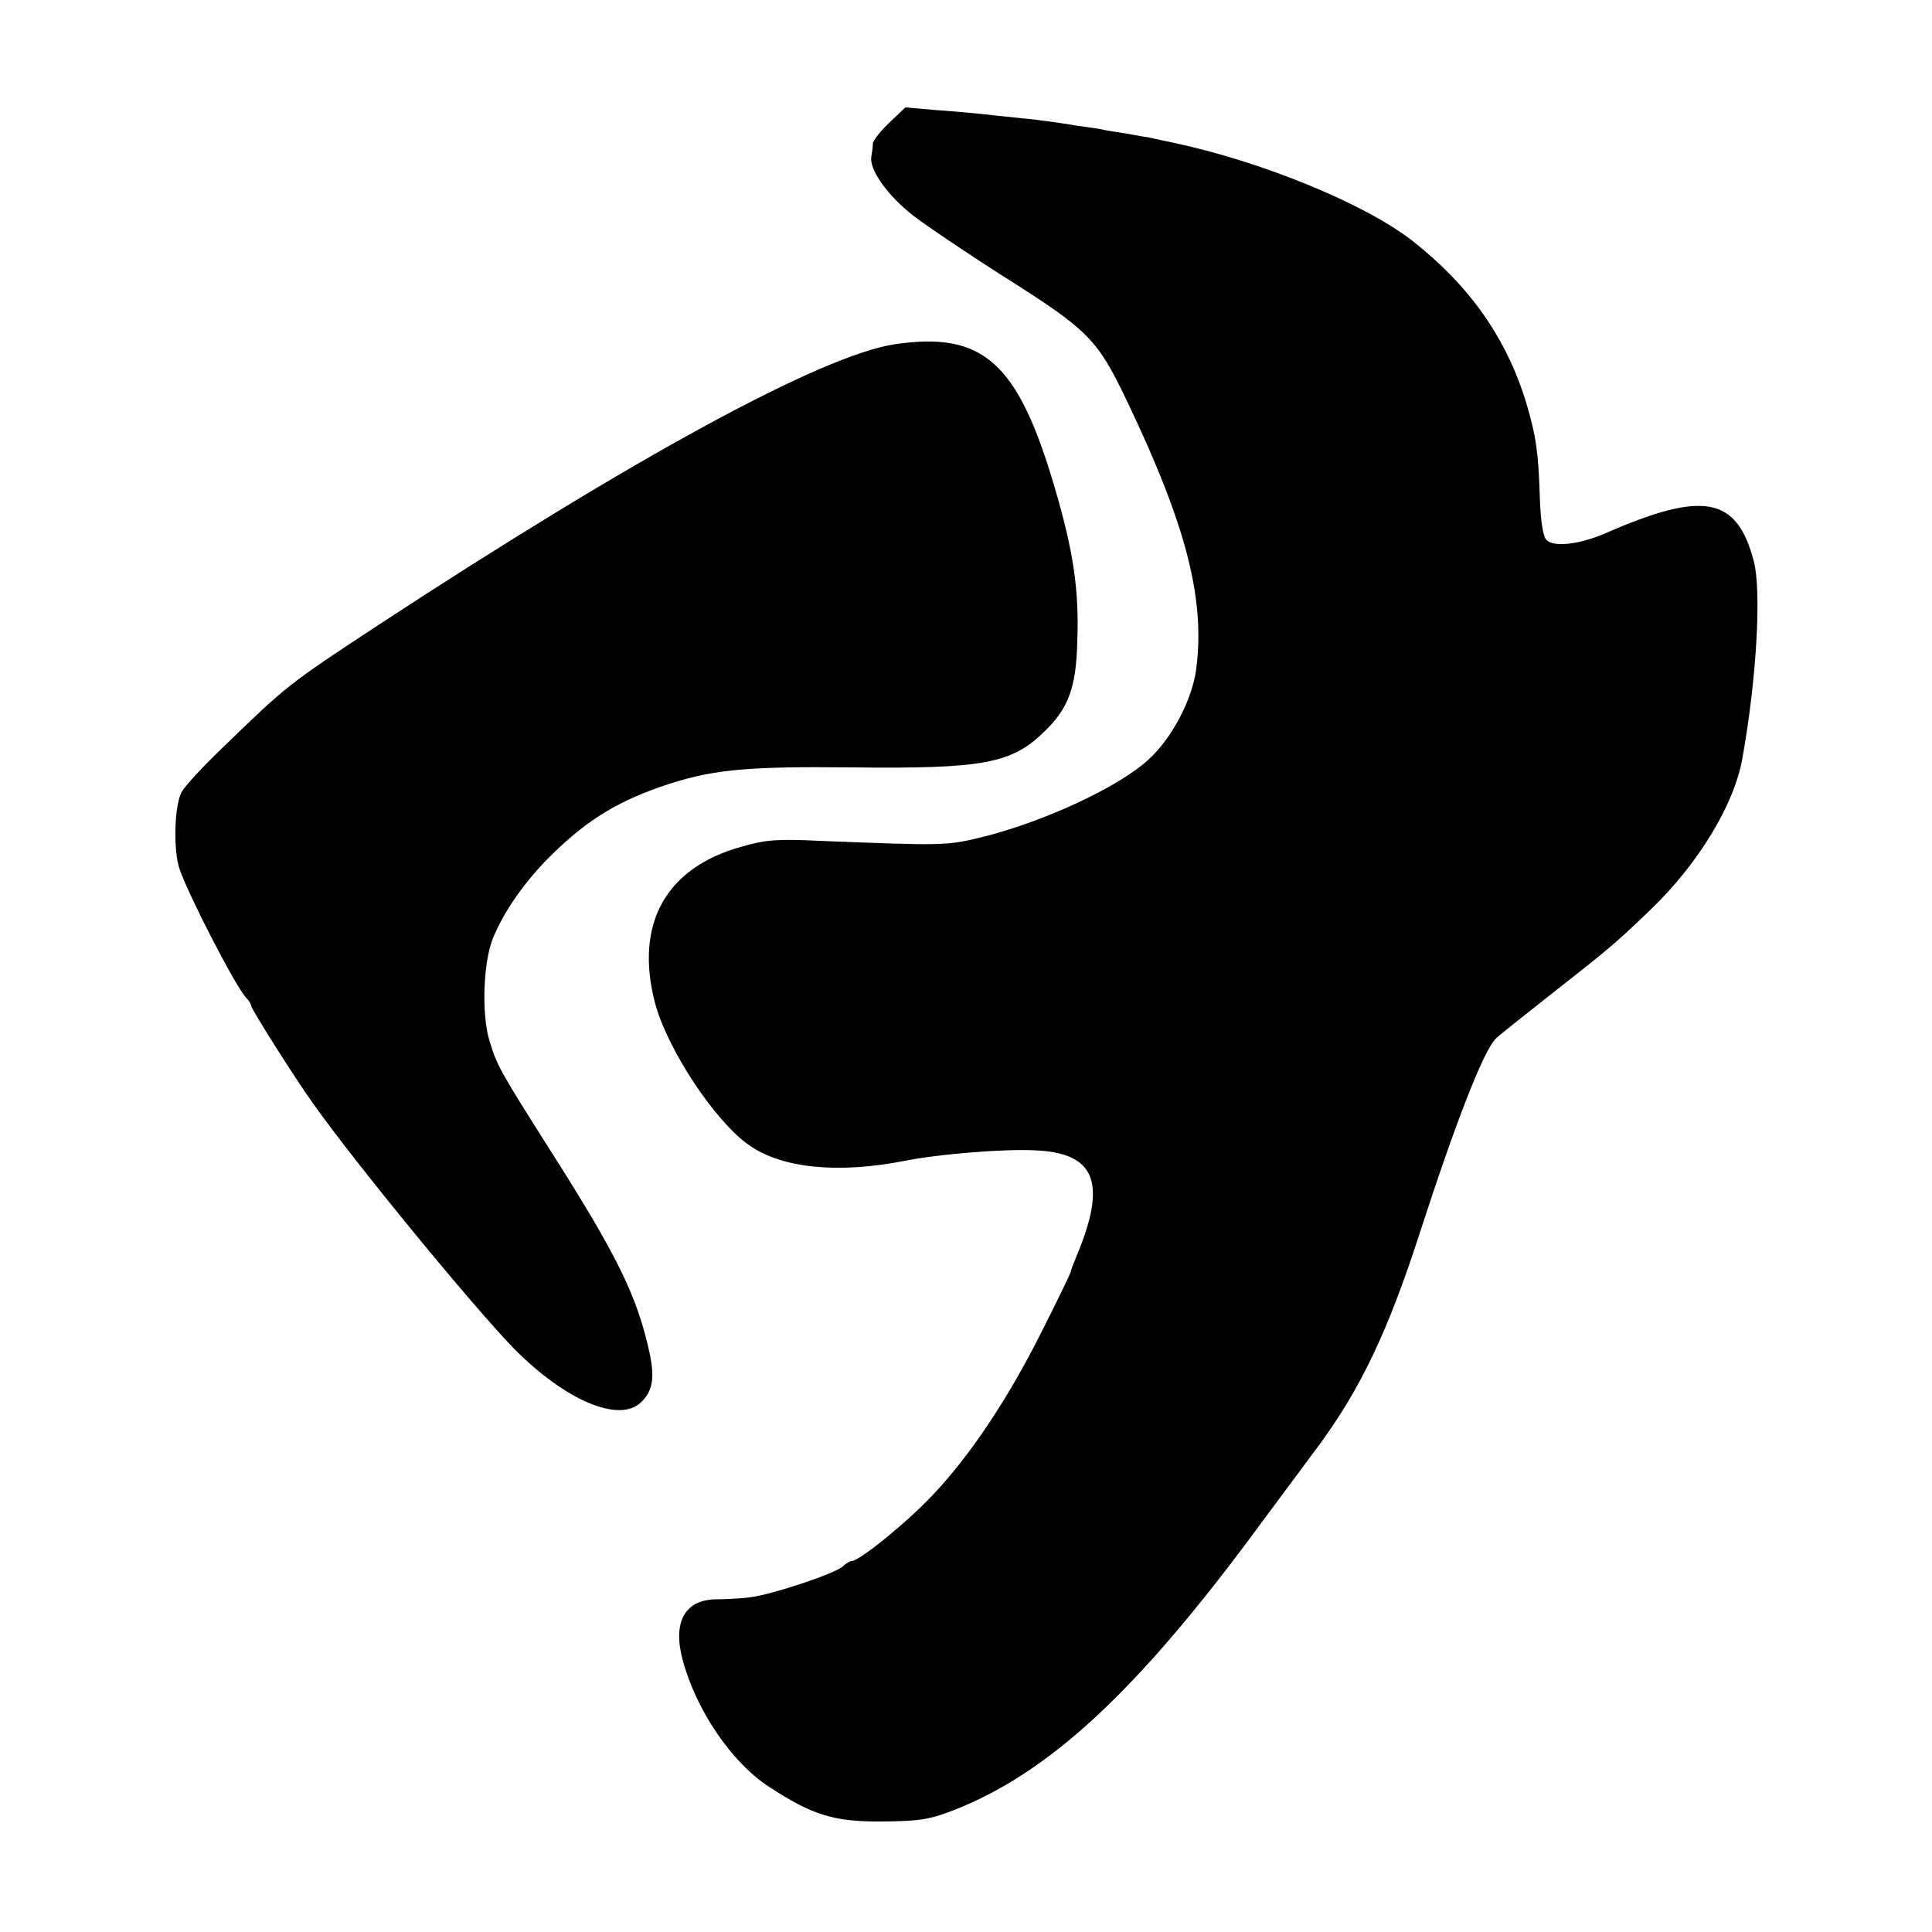 <?xml version="1.0" standalone="no"?>
<!DOCTYPE svg PUBLIC "-//W3C//DTD SVG 20010904//EN"
 "http://www.w3.org/TR/2001/REC-SVG-20010904/DTD/svg10.dtd">
<svg version="1.0" xmlns="http://www.w3.org/2000/svg"
 width="500pt" height="500pt" viewBox="0 0 500 500"
 preserveAspectRatio="xMidYMid meet">
<g transform="translate(0,500) scale(0.1,-0.1)"
fill="#000000" stroke="none">
<path d="M2301 4682 c-22 -21 -41 -45 -42 -53 0 -8 -2 -23 -4 -34 -6 -33 41
-100 107 -152 35 -27 136 -95 225 -152 233 -147 252 -166 333 -336 150 -315
199 -505 176 -685 -10 -80 -63 -181 -125 -237 -77 -70 -266 -158 -424 -198
-97 -24 -100 -24 -428 -11 -106 5 -137 3 -199 -15 -197 -54 -278 -200 -225
-404 32 -121 156 -308 244 -369 86 -60 230 -74 404 -40 84 17 253 31 334 27
158 -6 189 -83 109 -274 -8 -19 -15 -37 -15 -41 -1 -4 -33 -71 -72 -148 -88
-177 -188 -327 -286 -430 -67 -71 -189 -170 -209 -170 -4 0 -15 -6 -23 -14
-21 -19 -184 -73 -241 -80 -25 -3 -64 -5 -87 -5 -80 -1 -112 -58 -87 -154 34
-131 127 -268 224 -331 113 -74 168 -91 295 -90 94 1 120 5 180 28 248 96 477
307 792 735 64 86 133 179 153 206 111 150 182 299 265 556 92 284 165 472
197 502 7 7 75 61 151 121 148 116 159 126 251 214 122 118 214 270 235 388
37 205 50 433 30 511 -44 168 -130 184 -384 73 -69 -30 -137 -37 -154 -16 -8
10 -14 50 -16 109 -3 112 -10 161 -35 244 -51 168 -147 304 -295 420 -123 96
-392 206 -620 254 -33 7 -62 13 -65 14 -3 0 -27 4 -53 9 -27 4 -58 9 -70 12
-12 2 -39 6 -62 9 -22 4 -51 8 -65 10 -14 2 -52 7 -85 10 -33 3 -76 8 -95 10
-19 2 -72 7 -116 10 l-81 7 -42 -40z"/>
<path d="M2315 4109 c-189 -29 -671 -291 -1335 -726 -236 -155 -238 -157 -408
-322 -49 -47 -95 -97 -102 -111 -19 -35 -22 -153 -5 -200 25 -71 142 -298 171
-331 8 -8 14 -18 14 -22 0 -8 113 -187 159 -251 110 -156 416 -528 520 -635
133 -135 272 -194 329 -141 31 29 37 63 23 129 -32 146 -82 249 -255 521 -133
210 -140 222 -160 289 -20 68 -15 200 9 261 27 67 76 138 136 201 97 99 176
150 299 193 129 44 211 53 495 50 340 -4 413 10 497 92 63 60 83 114 86 233 5
135 -10 235 -59 401 -95 323 -185 403 -414 369z"/>
</g>
</svg>
